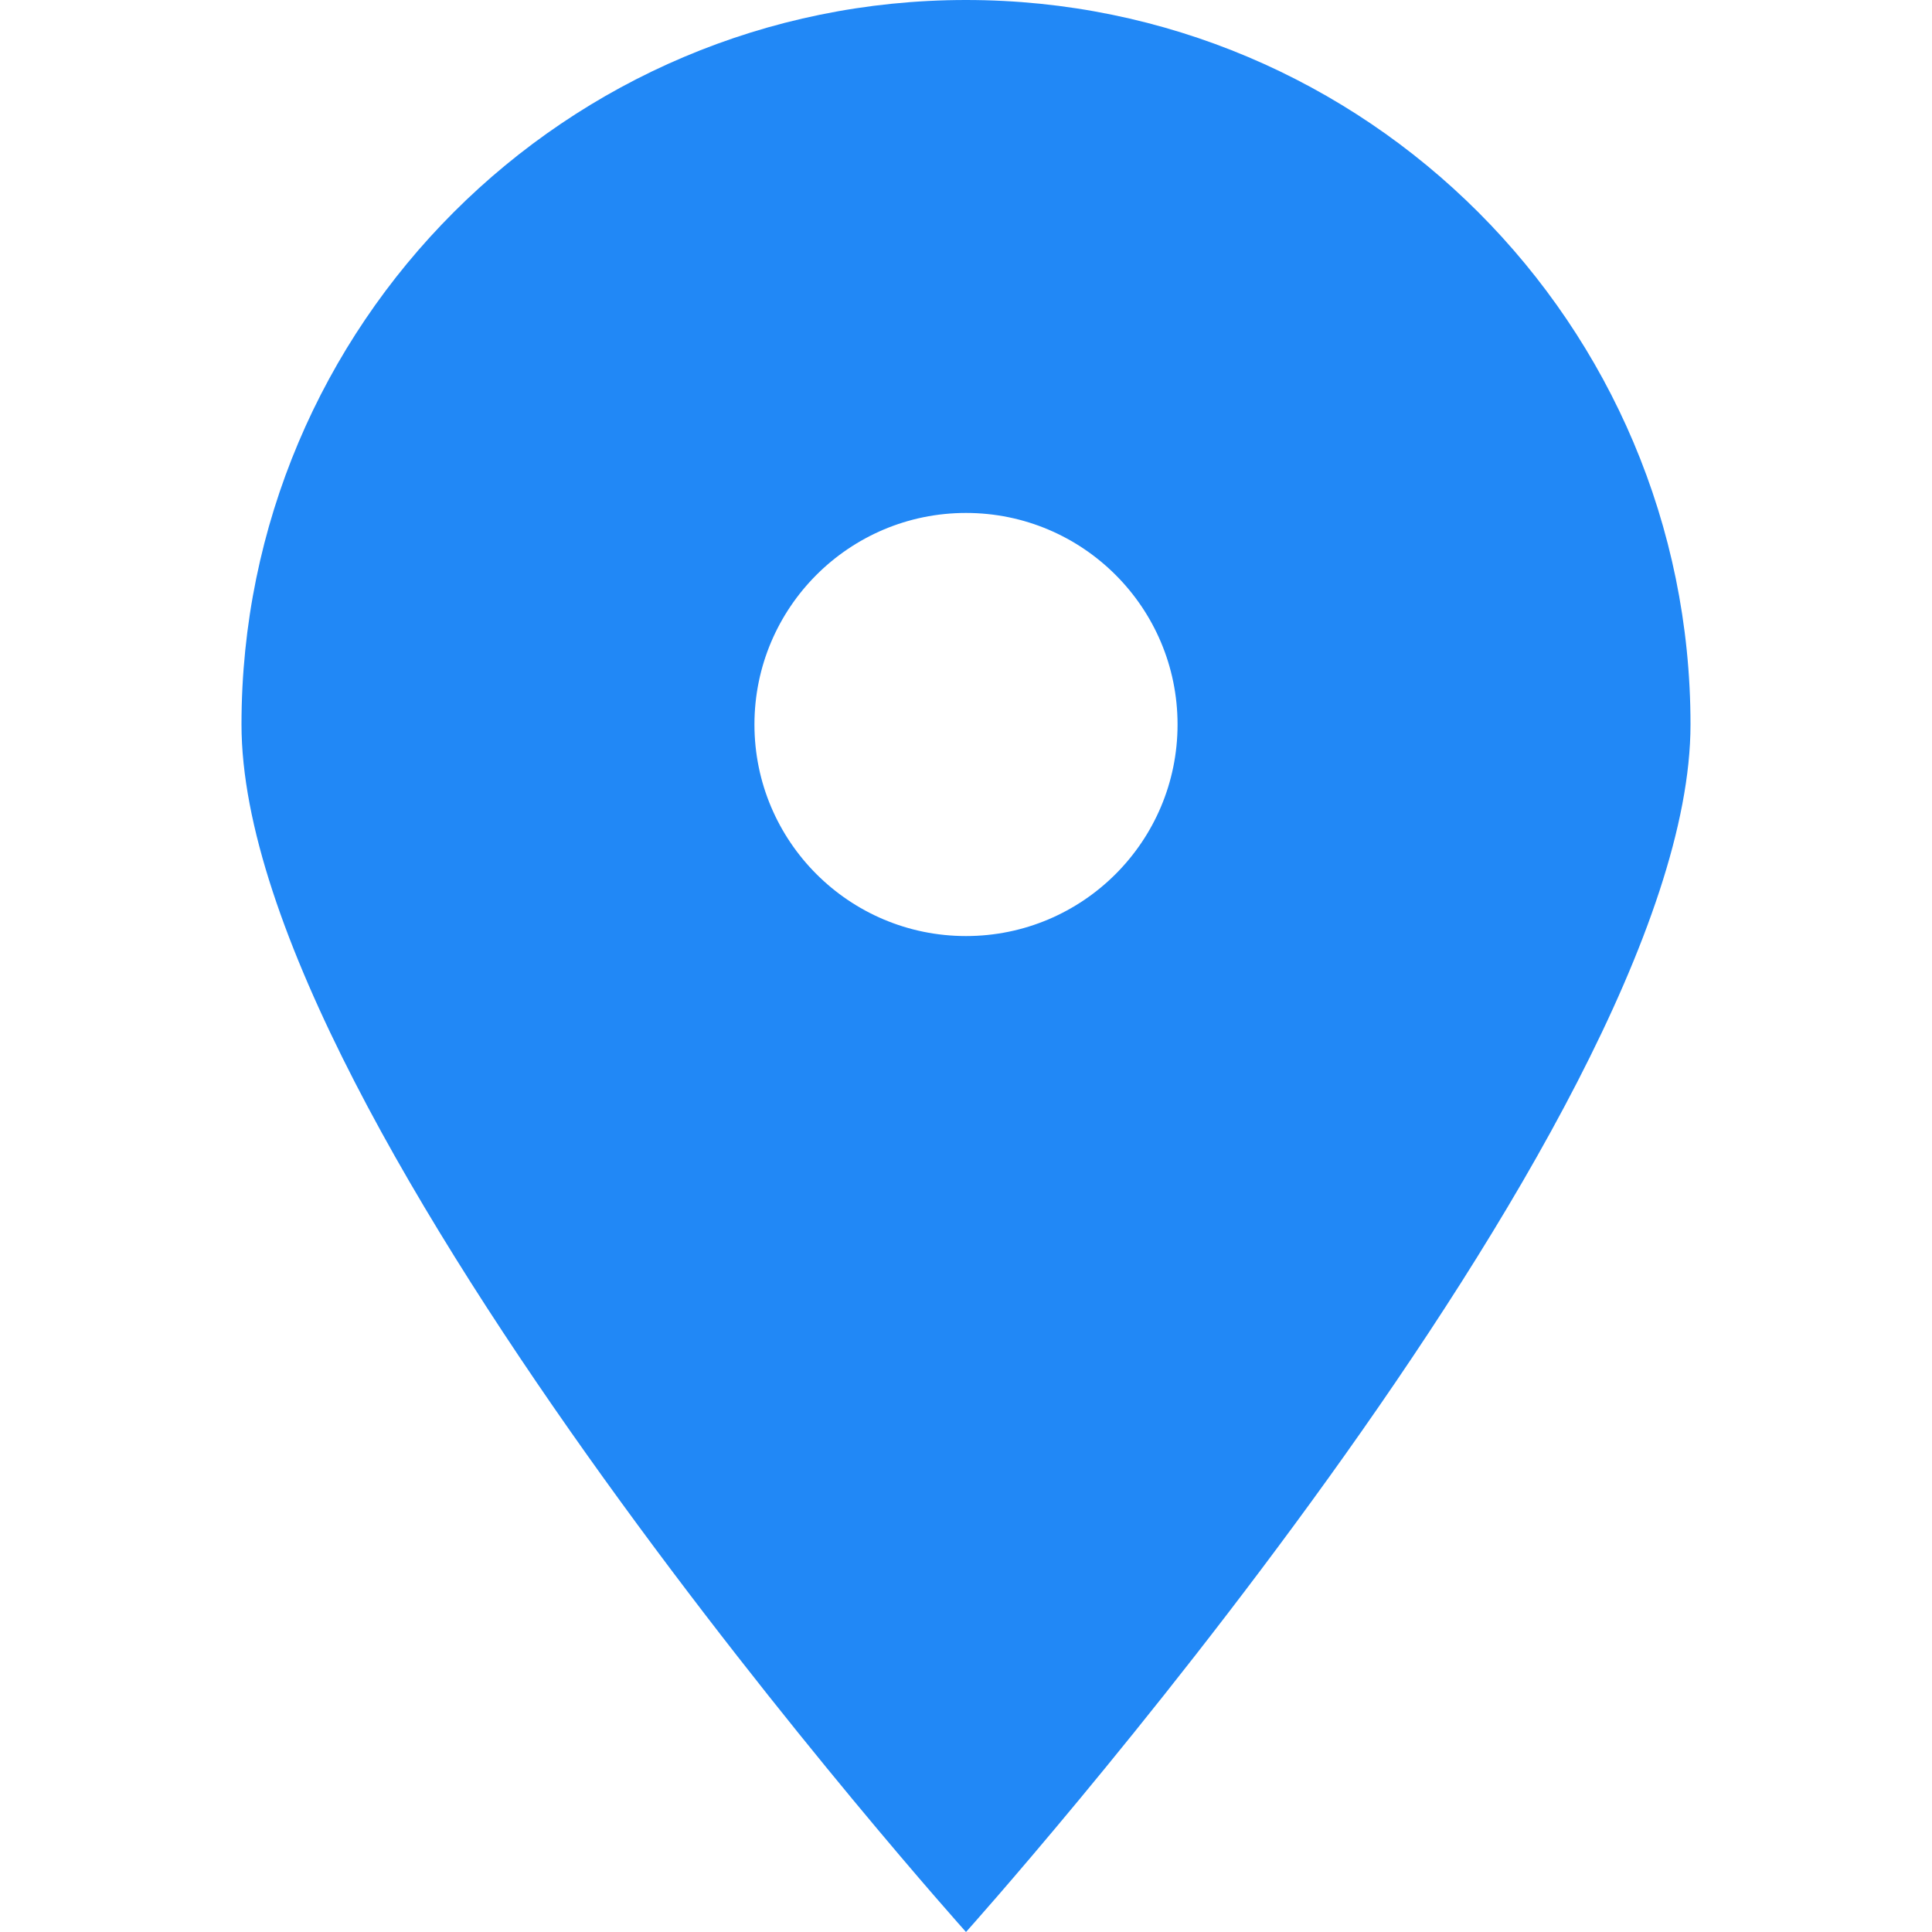 <?xml version="1.0" encoding="UTF-8"?> <svg xmlns="http://www.w3.org/2000/svg" width="32" height="32" viewBox="0 0 32 32" fill="none"> <path d="M16 0C9.373 0 4 5.373 4 12C4 18.627 16 32 16 32C16 32 28 18.627 28 12C28 5.373 22.627 0 16 0ZM16 20C11.582 20 8 16.418 8 12C8 7.582 11.582 4 16 4C20.418 4 24 7.582 24 12C24 16.418 20.418 20 16 20Z" fill="#2188F6"></path> <path d="M25 12C25 16.971 20.971 21 16 21C11.029 21 7 16.971 7 12C7 7.029 11.029 3 16 3C20.971 3 25 7.029 25 12ZM12.496 12C12.496 13.935 14.065 15.504 16 15.504C17.935 15.504 19.504 13.935 19.504 12C19.504 10.065 17.935 8.496 16 8.496C14.065 8.496 12.496 10.065 12.496 12Z" fill="#2188F6"></path> </svg> 